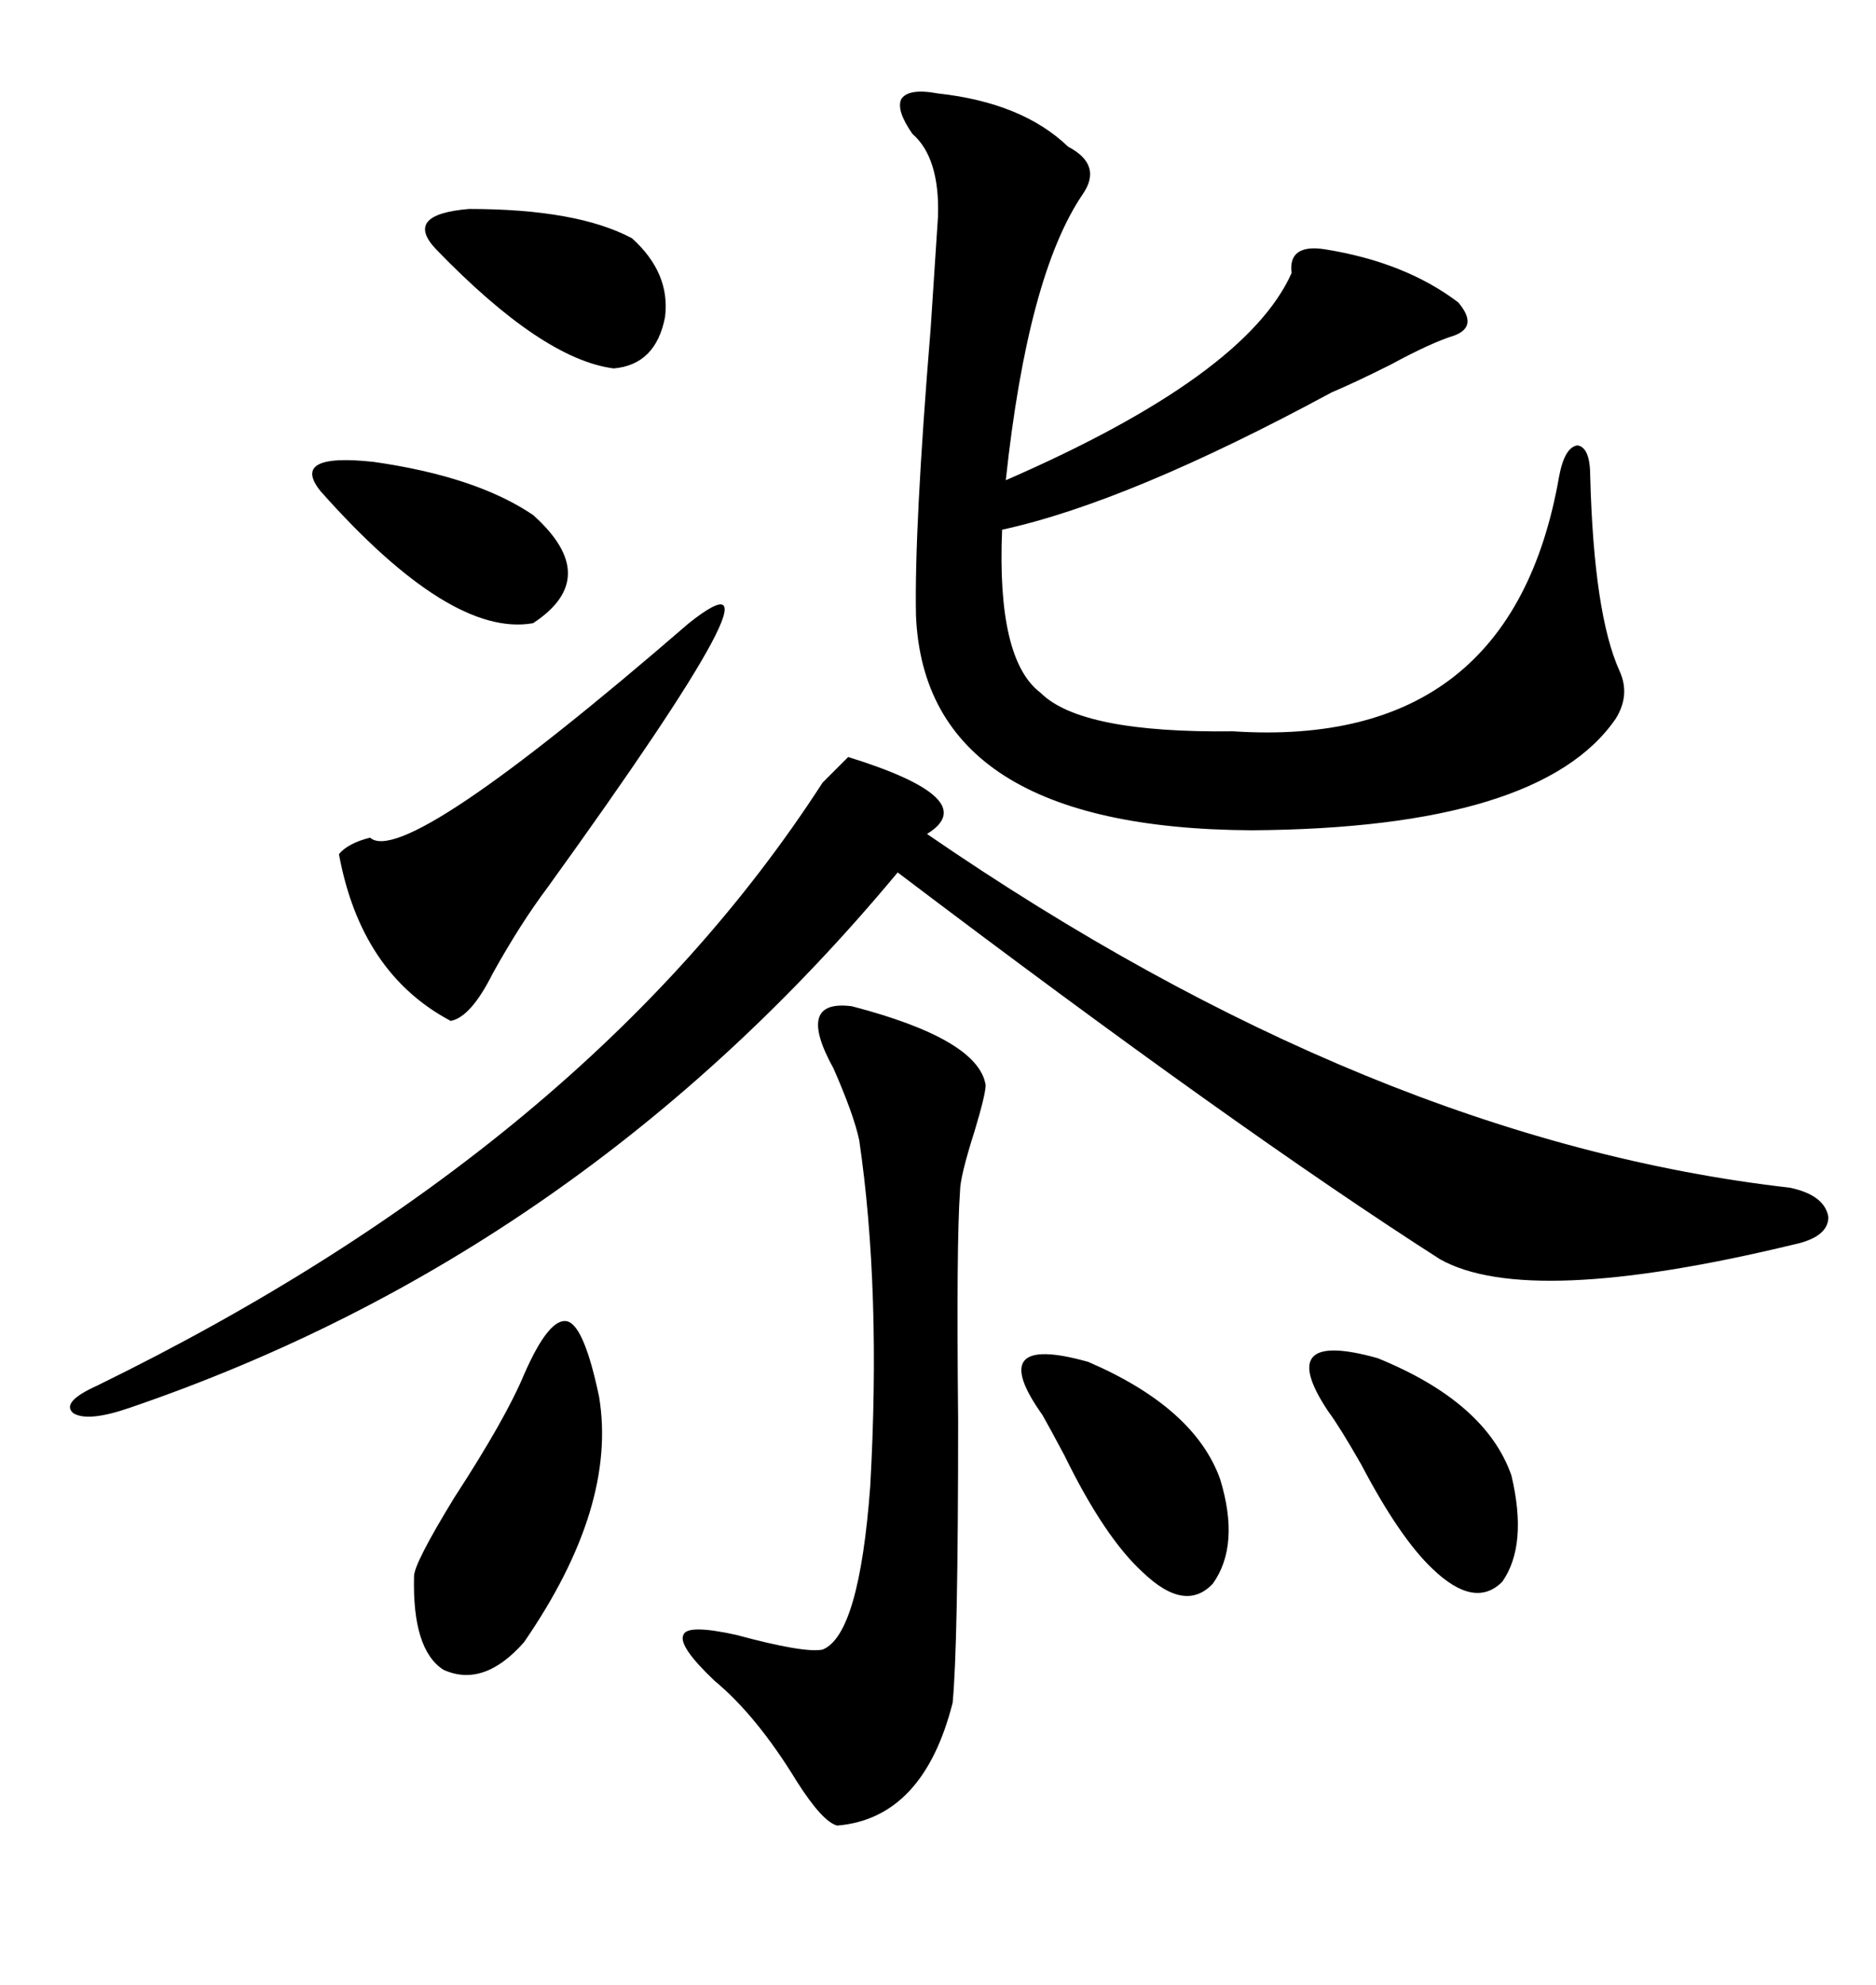 <svg xmlns="http://www.w3.org/2000/svg" xmlns:xlink="http://www.w3.org/1999/xlink" width="300" height="317.285"><path d="M150 14.94L150 14.94Q163.48 16.41 170.80 23.44L170.80 23.44Q176.37 26.37 173.14 31.05L173.14 31.05Q164.36 43.95 160.84 76.76L160.84 76.76Q199.22 60.06 206.54 43.65L206.54 43.65Q205.96 38.96 211.82 39.84L211.82 39.84Q224.71 41.89 233.20 48.34L233.20 48.34Q236.43 52.15 232.62 53.61L232.62 53.61Q228.81 54.79 222.36 58.30L222.36 58.30Q216.50 61.23 212.99 62.70L212.99 62.70Q180.47 80.27 160.25 84.67L160.25 84.67Q159.38 105.47 166.41 110.74L166.41 110.74Q172.85 117.19 197.17 116.89L197.17 116.89Q241.70 119.82 249.32 76.17L249.32 76.17Q250.20 71.48 252.25 71.19L252.25 71.19Q254.30 71.48 254.30 76.17L254.30 76.17Q254.88 98.14 258.98 107.23L258.98 107.23Q260.74 111.04 258.40 114.84L258.40 114.84Q246.39 132.42 200.10 132.71L200.10 132.71Q147.95 132.42 146.48 98.44L146.48 98.44Q146.19 84.67 148.83 52.44L148.83 52.44Q149.71 38.96 150 34.57L150 34.57Q150.29 25.20 145.90 21.39L145.90 21.39Q143.26 17.58 144.14 15.82L144.14 15.82Q145.31 14.06 150 14.94ZM131.54 125.10L135.64 121.00Q157.32 127.73 148.24 133.30L148.24 133.30Q219.43 182.23 286.23 189.84L286.23 189.84Q291.80 191.02 292.38 194.53L292.38 194.53Q292.38 197.75 286.82 198.93L286.82 198.93Q244.34 209.18 230.27 201.27L230.27 201.27Q197.75 180.47 143.55 139.45L143.55 139.45Q92.87 200.39 20.80 225L20.80 225Q14.06 227.34 11.72 225.88L11.72 225.88Q9.67 224.12 15.53 221.48L15.53 221.48Q94.04 183.11 131.54 125.10L131.54 125.10ZM136.23 160.84L136.23 160.84Q156.45 166.11 157.62 173.44L157.62 173.44Q157.62 174.90 155.86 180.76L155.86 180.76Q153.52 188.09 153.52 190.43L153.52 190.43Q152.93 198.34 153.22 227.05L153.22 227.05Q153.22 263.09 152.34 272.17L152.34 272.17Q147.66 290.63 133.89 291.80L133.89 291.80Q131.54 291.21 127.44 284.77L127.44 284.77Q121.00 274.22 114.26 268.65L114.26 268.65Q108.40 263.09 109.28 261.33L109.28 261.33Q109.86 259.57 117.77 261.33L117.77 261.33Q128.61 264.26 131.54 263.67L131.54 263.67Q137.40 261.33 139.16 237.60L139.16 237.60Q140.92 206.25 137.40 182.23L137.40 182.23Q136.52 178.13 133.30 170.80L133.30 170.80Q127.15 159.67 136.23 160.84ZM110.16 99.61L110.16 99.61Q128.61 84.96 87.60 141.80L87.60 141.80Q83.20 147.66 78.81 155.57L78.81 155.57Q75.29 162.60 72.07 163.18L72.07 163.18Q57.71 155.57 54.20 136.52L54.20 136.52Q55.66 134.77 59.18 133.89L59.18 133.89Q64.75 138.87 110.16 99.61ZM83.79 219.73L83.79 219.73Q87.89 210.35 90.82 211.23L90.82 211.23Q93.46 212.11 95.80 223.24L95.80 223.24Q98.73 240.82 83.79 262.50L83.79 262.50Q77.34 269.82 70.90 266.89L70.90 266.89Q65.92 263.67 66.21 251.95L66.21 251.95Q66.21 249.90 72.66 239.36L72.66 239.36Q80.86 226.76 83.79 219.73ZM212.40 225.59L212.40 225.59Q203.61 212.40 220.31 217.09L220.31 217.09Q237.60 224.12 241.70 235.84L241.70 235.84Q244.34 246.97 240.23 252.83L240.23 252.83Q235.84 257.23 229.10 250.78L229.10 250.78Q223.83 245.80 217.68 234.08L217.68 234.08Q214.16 227.93 212.40 225.59ZM166.70 226.17L166.70 226.17Q157.32 212.99 174.02 217.68L174.02 217.68Q191.02 225 195.12 236.43L195.12 236.43Q198.34 246.97 193.95 253.13L193.95 253.13Q189.55 257.81 182.81 251.37L182.81 251.37Q176.66 245.80 170.21 232.62L170.21 232.62Q167.87 228.22 166.70 226.17ZM101.07 38.09L101.07 38.09Q107.23 43.65 106.35 50.68L106.35 50.68Q104.88 58.30 98.14 58.89L98.14 58.89Q86.72 57.42 69.73 39.84L69.73 39.84Q64.45 34.28 75 33.40L75 33.40Q92.29 33.40 101.07 38.09ZM51.27 78.52L51.27 78.52Q46.29 72.36 59.77 73.83L59.77 73.83Q76.17 76.17 85.25 82.32L85.25 82.32Q96.39 92.29 85.25 99.61L85.25 99.61Q72.07 101.95 51.27 78.52Z"/></svg>